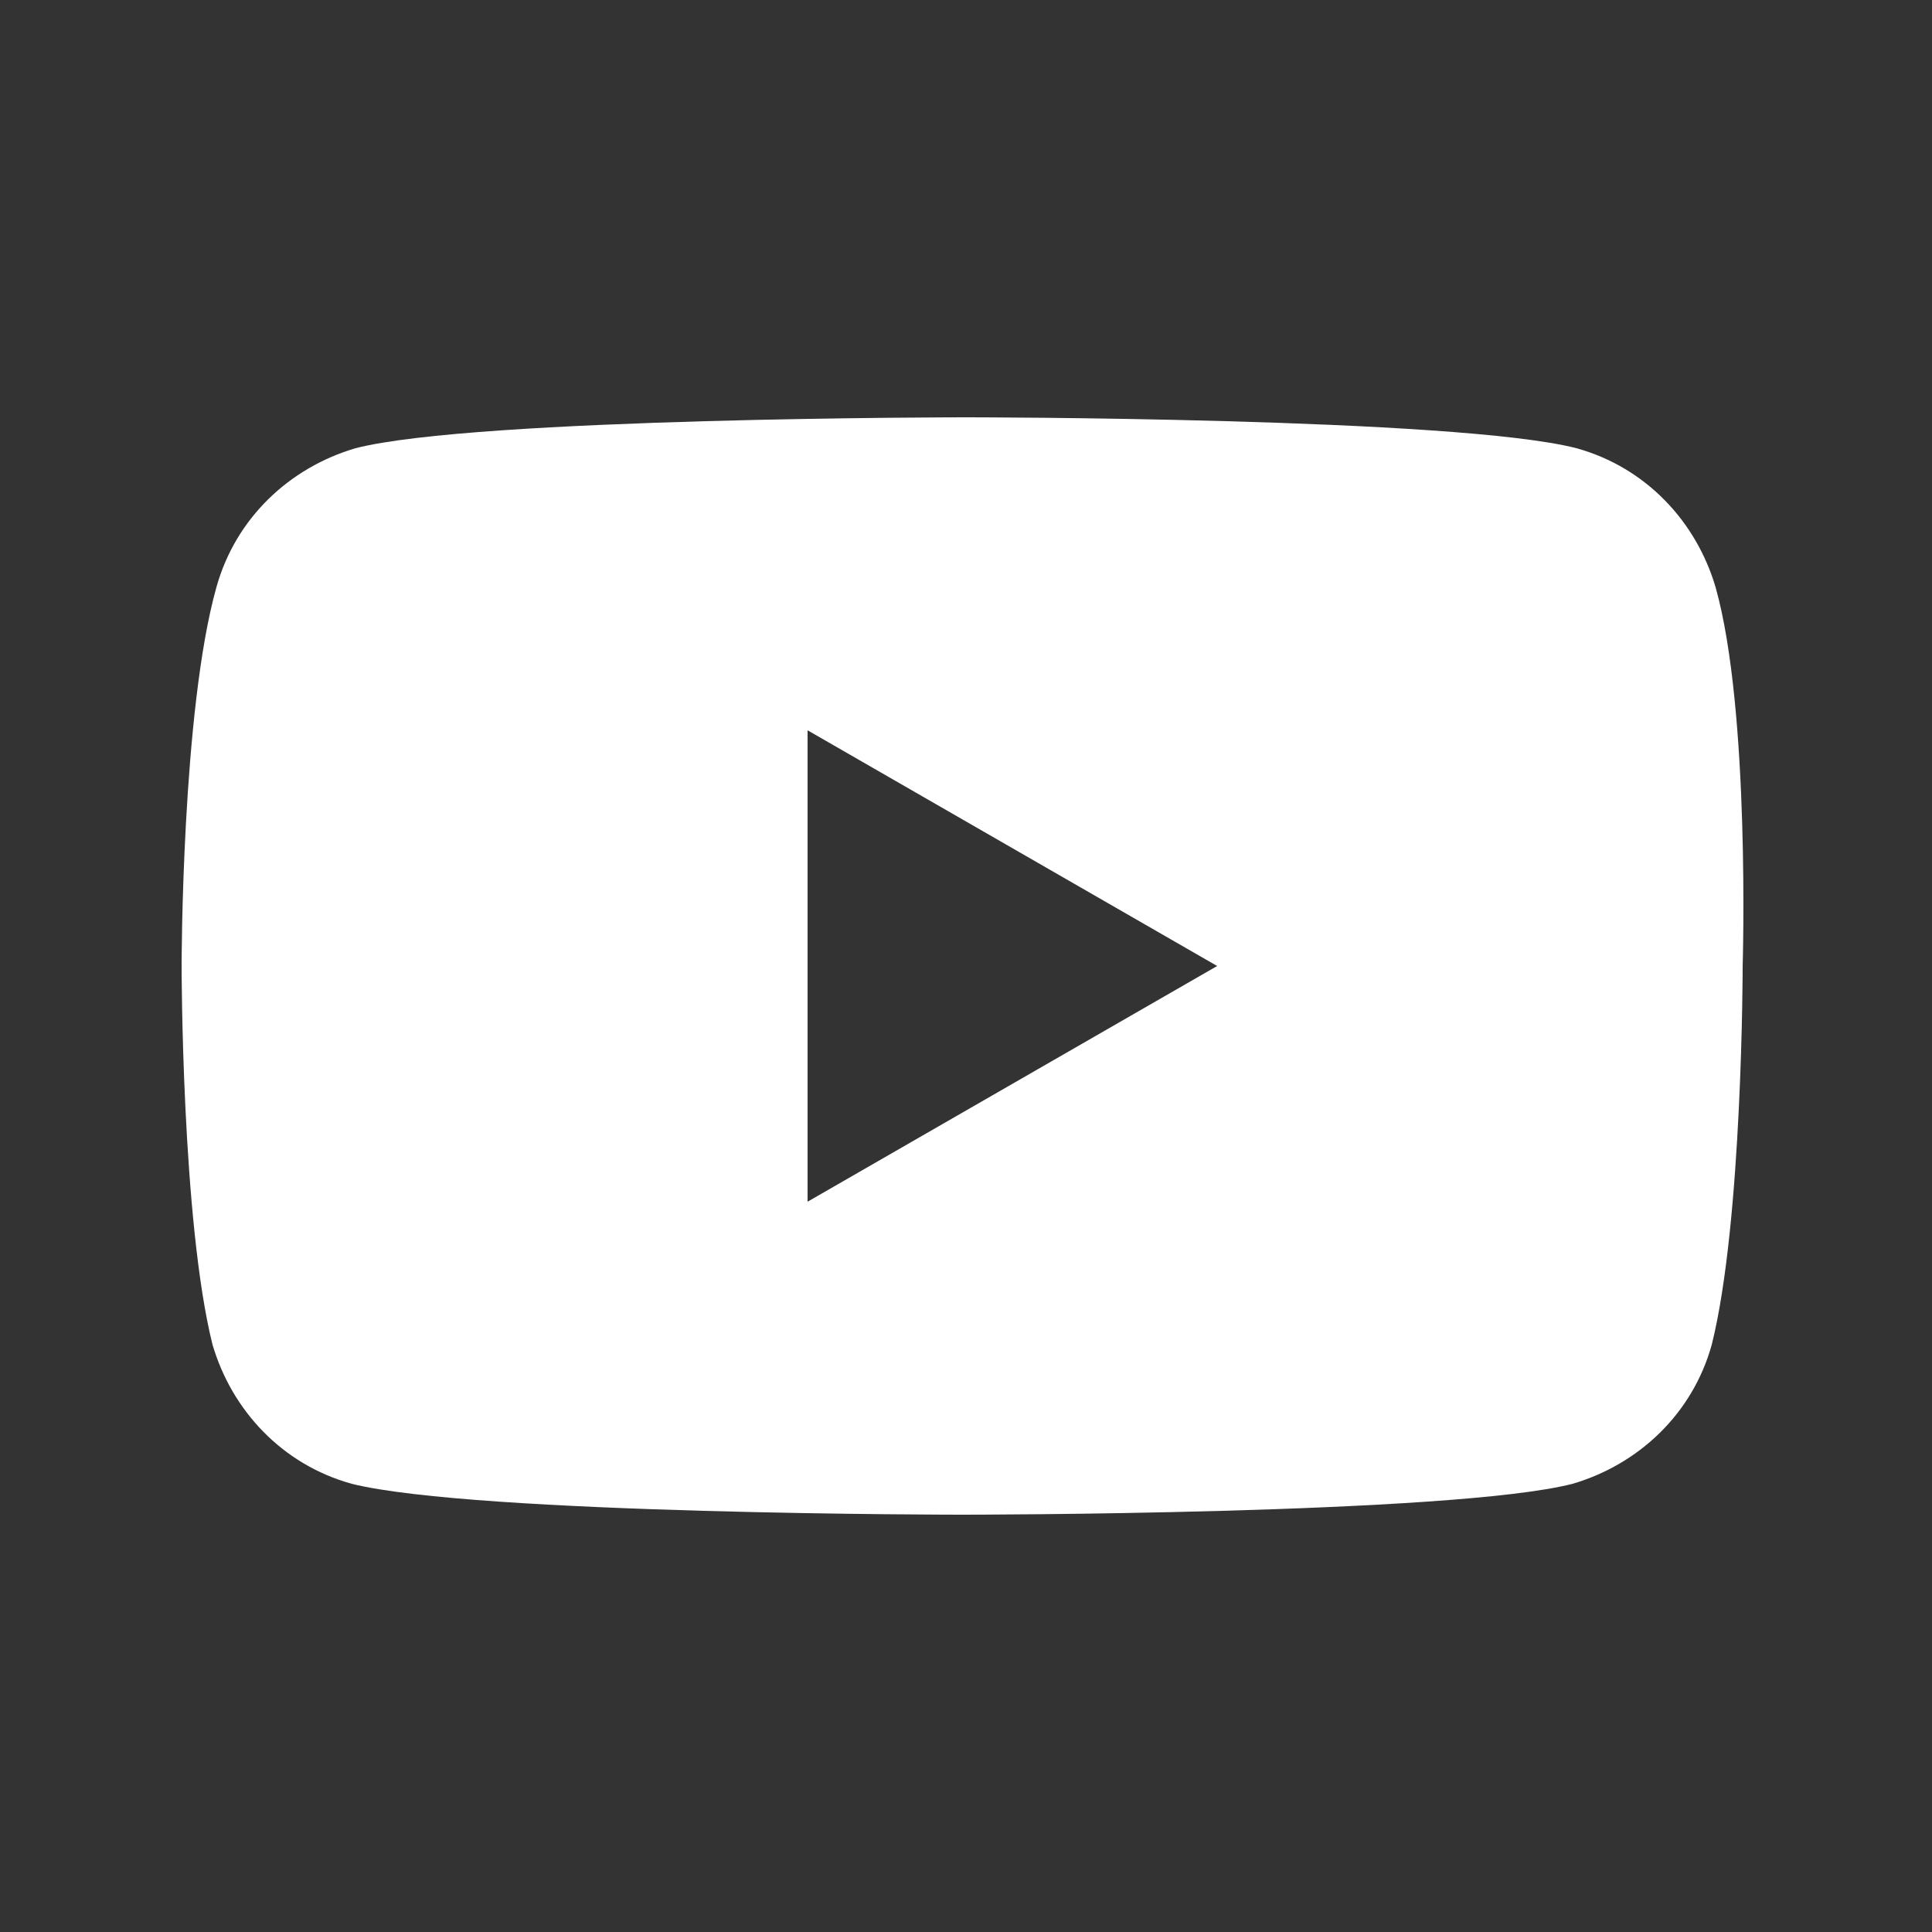 <svg version="1.1" id="Layer_1" xmlns="http://www.w3.org/2000/svg" x="0" y="0" viewBox="0 0 50 50" xml:space="preserve"><rect x="0" y="0" width="50" height="50" fill="#333333" stroke="none"/><style type="text/css">.st0{fill:#fff}</style><path class="st0" d="M44.4 15.2c-.5-1.7-1.8-3.1-3.6-3.6-3.1-.8-15.8-.8-15.8-.8s-12.7 0-15.8.8c-1.7.5-3.1 1.8-3.6 3.6-.9 3.2-.9 9.8-.9 9.8s0 6.6.8 9.8c.5 1.7 1.8 3.1 3.6 3.6 3.2.8 15.8.8 15.8.8s12.7 0 15.8-.8c1.7-.5 3.1-1.8 3.6-3.6.8-3.2.8-9.8.8-9.8s.2-6.6-.7-9.8zM20.9 31.1V18.9L31.5 25l-10.6 6.1z"/></svg>
